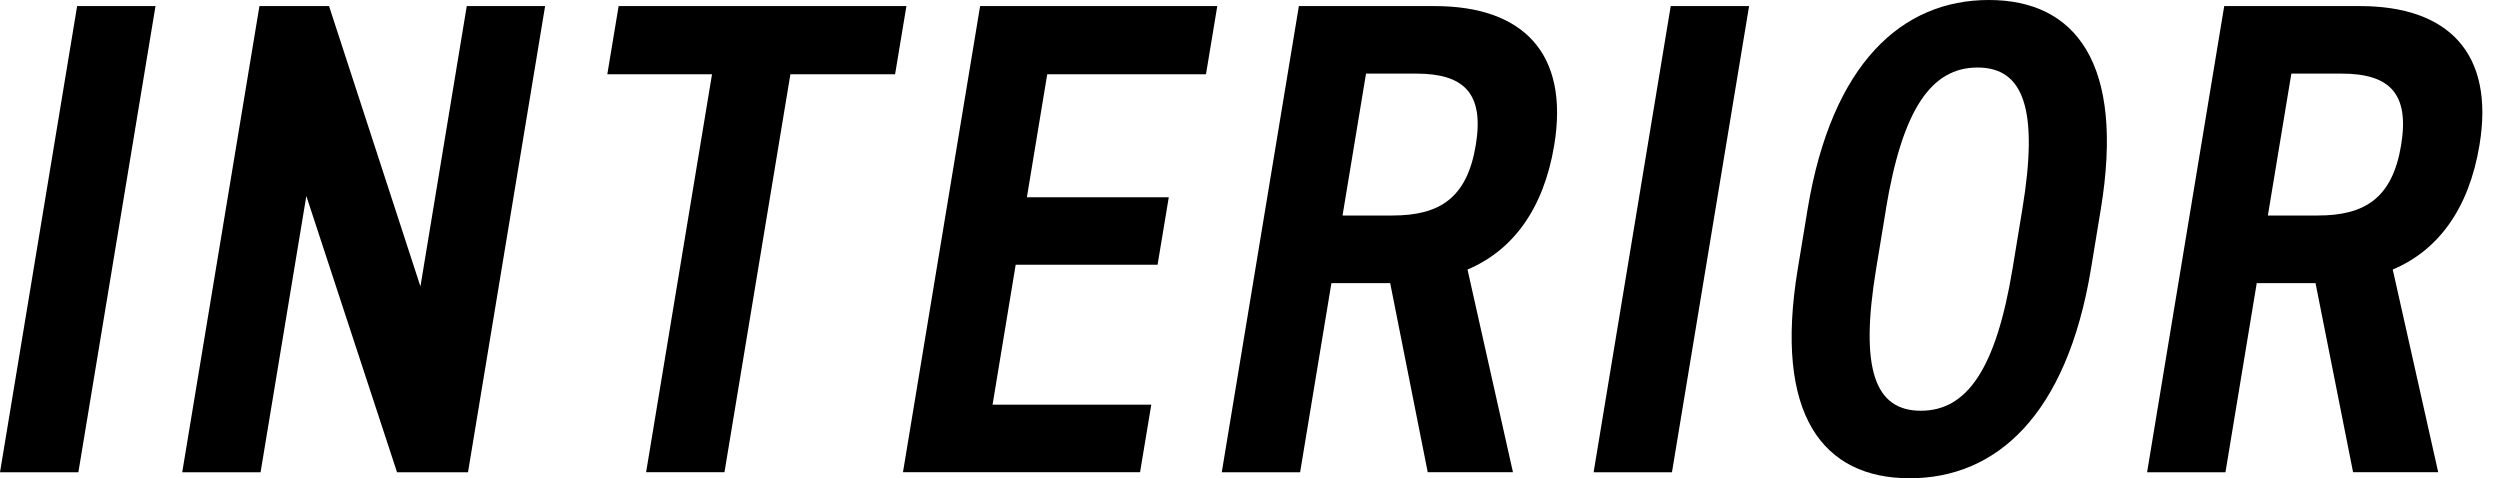 <svg width="115" height="22" viewBox="0 0 115 22" fill="none" xmlns="http://www.w3.org/2000/svg">
<path d="M3.605 21.724H0L3.548 0.28H7.153L3.605 21.724Z" fill="black"/>
<path d="M25.075 0.28L21.528 21.724H18.264L14.091 9.016L11.986 21.724H8.382L11.934 0.28H15.136L19.34 13.176L21.471 0.28H25.075Z" fill="black"/>
<path d="M41.695 0.28L41.174 3.416H36.358L33.326 21.72H29.721L32.753 3.416H27.936L28.457 0.28H41.695Z" fill="black"/>
<path d="M55.995 0.28L55.475 3.416H48.173L47.237 9.073H53.764L53.248 12.179H46.721L45.658 18.614H52.959L52.443 21.72H41.537L45.085 0.28H55.991H55.995Z" fill="black"/>
<path d="M65.676 21.724L63.948 13.023H61.245L59.805 21.724H56.201L59.748 0.28H65.996C70.033 0.28 72.199 2.423 71.494 6.68C71.004 9.633 69.574 11.527 67.505 12.398L69.596 21.72H65.68L65.676 21.724ZM64.058 9.913C66.232 9.913 67.483 9.103 67.885 6.68C68.288 4.256 67.312 3.386 65.138 3.386H62.837L61.757 9.913H64.058Z" fill="black"/>
<path d="M76.91 21.724H73.306L76.853 0.28H80.458L76.91 21.724Z" fill="black"/>
<path d="M82.698 12.367L83.148 9.633C84.264 2.887 87.51 0 91.486 0C95.463 0 97.751 2.892 96.635 9.633L96.185 12.367C95.069 19.113 91.823 22 87.847 22C83.87 22 81.582 19.108 82.698 12.367ZM86.753 9.633L86.302 12.367C85.537 16.995 86.25 18.894 88.359 18.894C90.467 18.894 91.81 17 92.576 12.367L93.026 9.633C93.792 5.005 93.079 3.106 90.966 3.106C88.853 3.106 87.514 5 86.749 9.633H86.753Z" fill="black"/>
<path d="M108.242 21.724L106.514 13.023H103.81L102.371 21.724H98.766L102.314 0.28H108.561C112.599 0.28 114.764 2.423 114.055 6.68C113.565 9.633 112.135 11.527 110.066 12.398L112.157 21.72H108.242V21.724ZM106.623 9.913C108.797 9.913 110.048 9.103 110.451 6.68C110.853 4.256 109.878 3.386 107.703 3.386H105.402L104.322 9.913H106.623Z" fill="black"/>
</svg>
